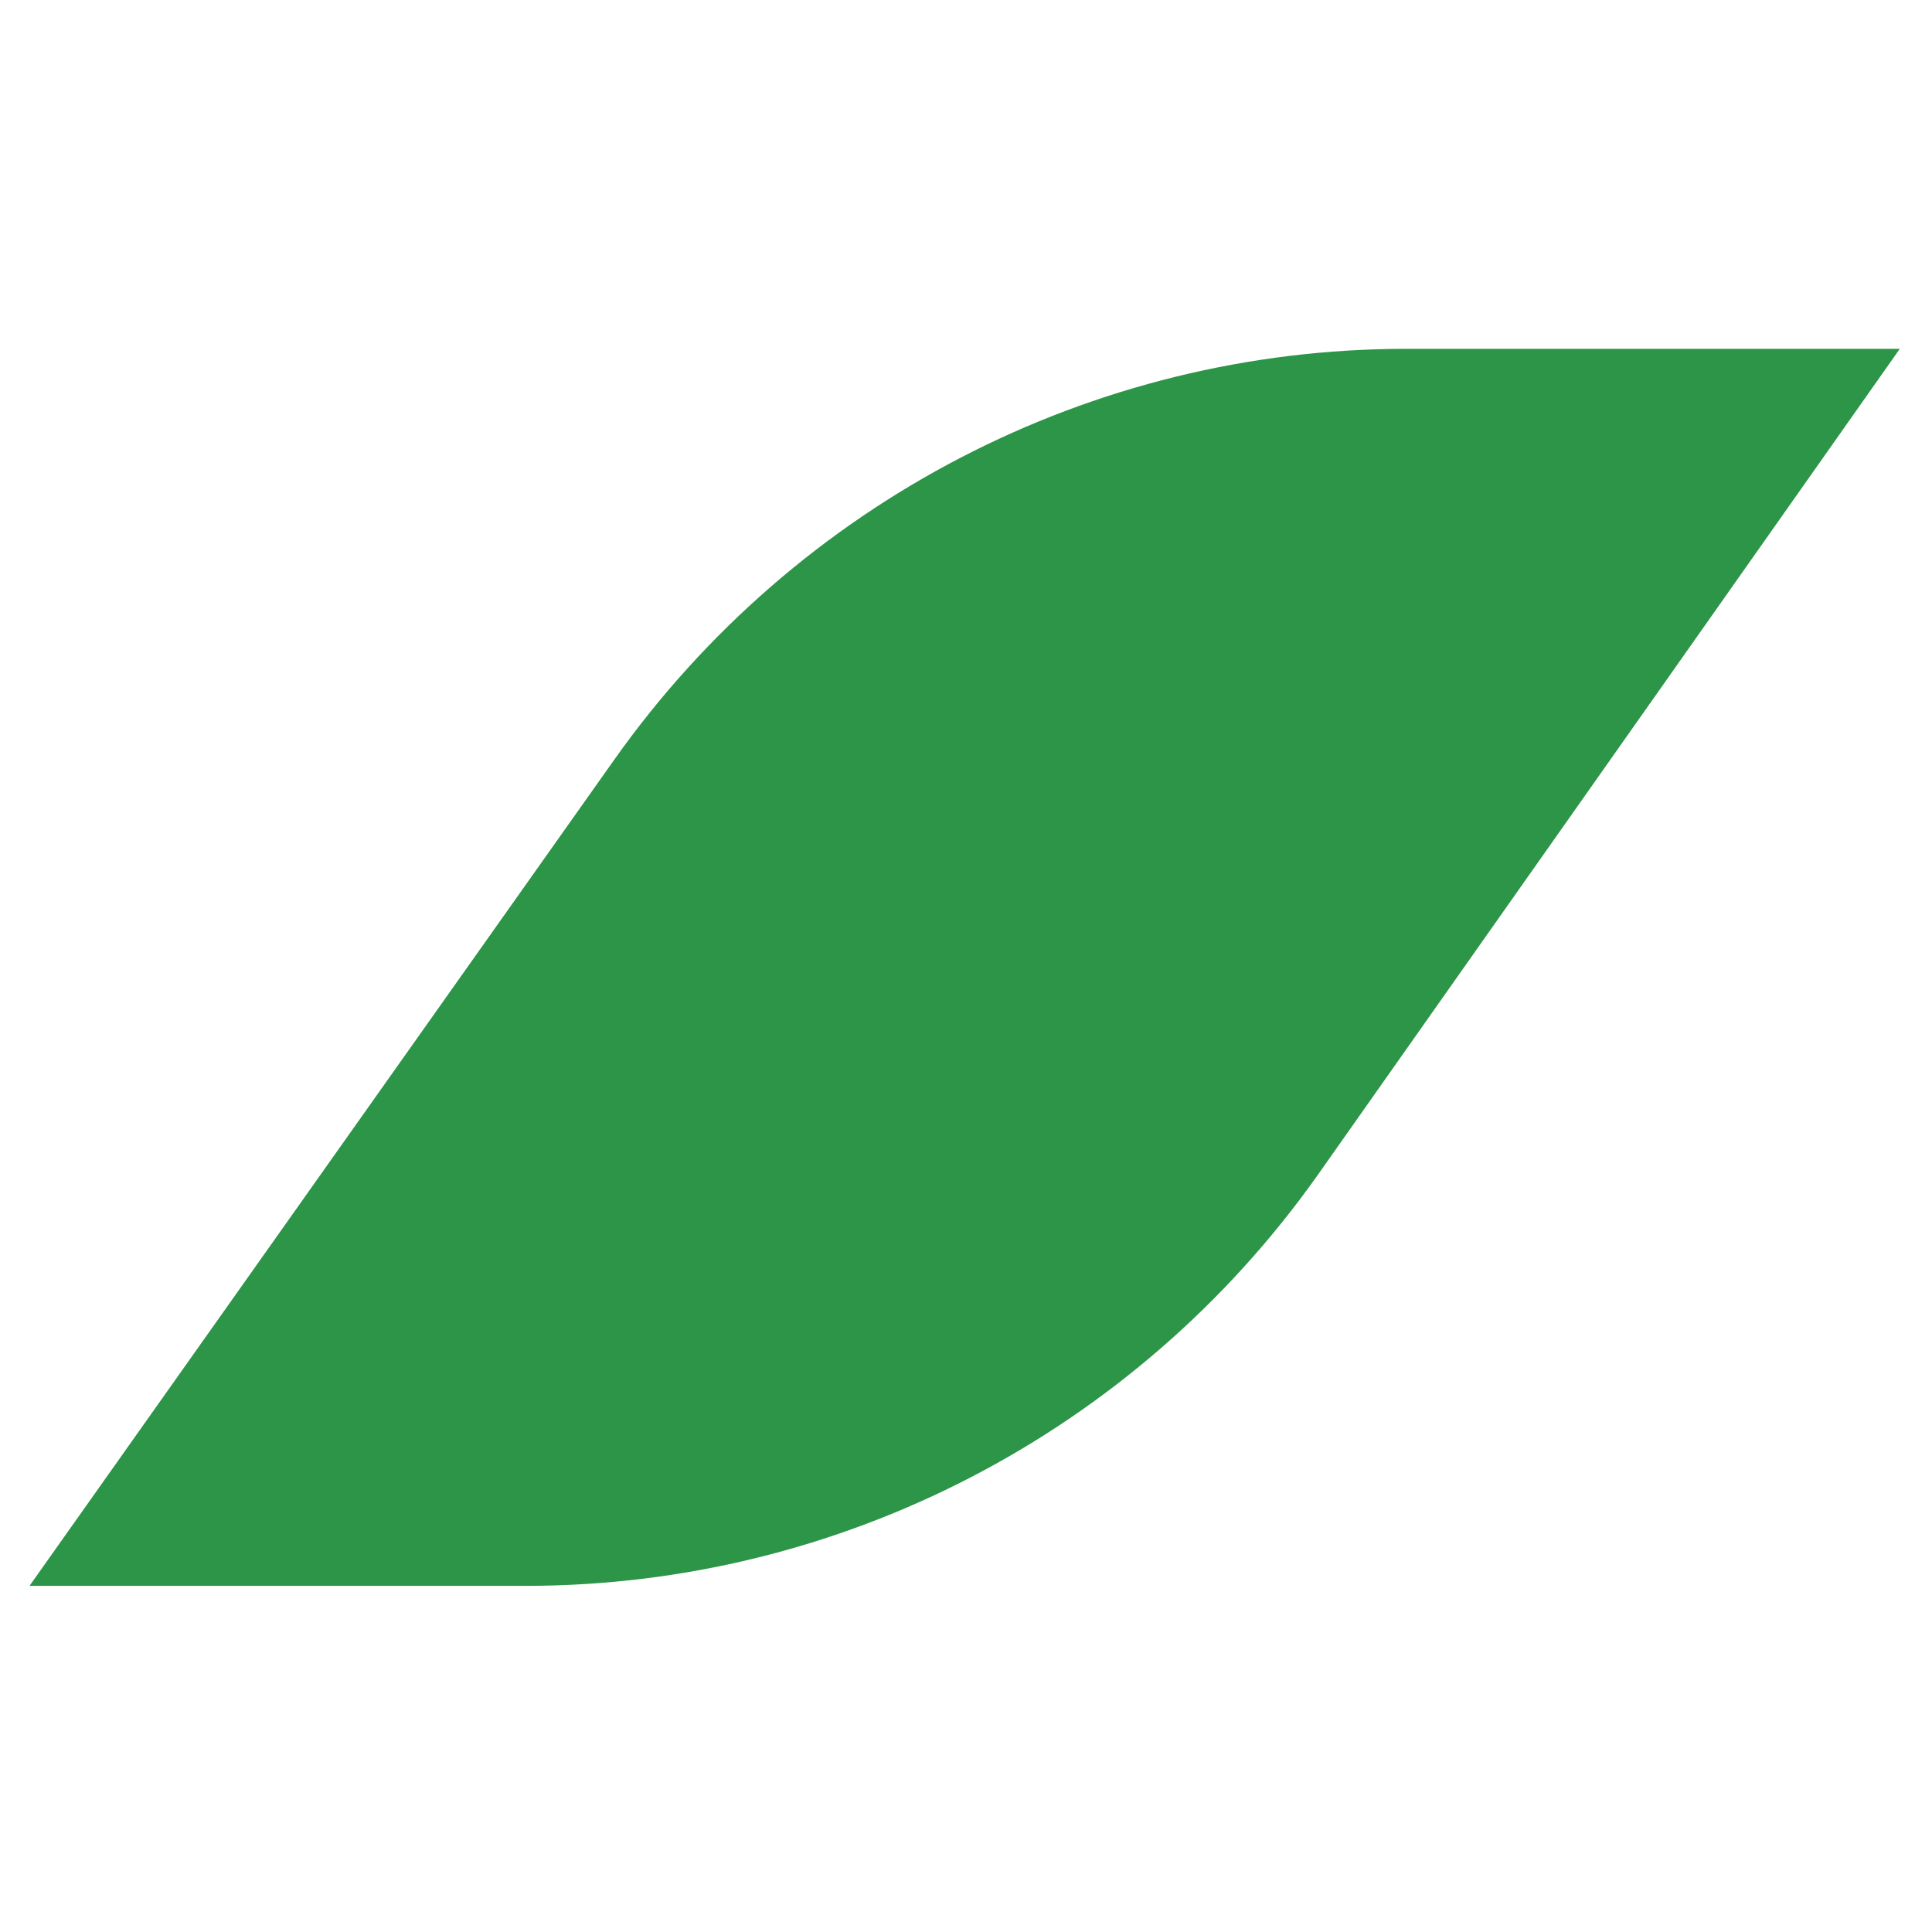 <?xml version="1.0" encoding="UTF-8"?> <!-- Generator: Adobe Illustrator 23.0.6, SVG Export Plug-In . SVG Version: 6.00 Build 0) --> <svg xmlns="http://www.w3.org/2000/svg" xmlns:xlink="http://www.w3.org/1999/xlink" id="Layer_1" x="0px" y="0px" viewBox="0 0 72 72" style="enable-background:new 0 0 72 72;" xml:space="preserve"> <style type="text/css"> .st0{fill:#2C9548;} </style> <path class="st0" d="M19.6,59.1H1.1l21.8-30.8c6.8-9.6,17.8-15.3,29.5-15.3h18.4L49.1,43.8C42.3,53.4,31.3,59.1,19.6,59.1z"></path> </svg> 